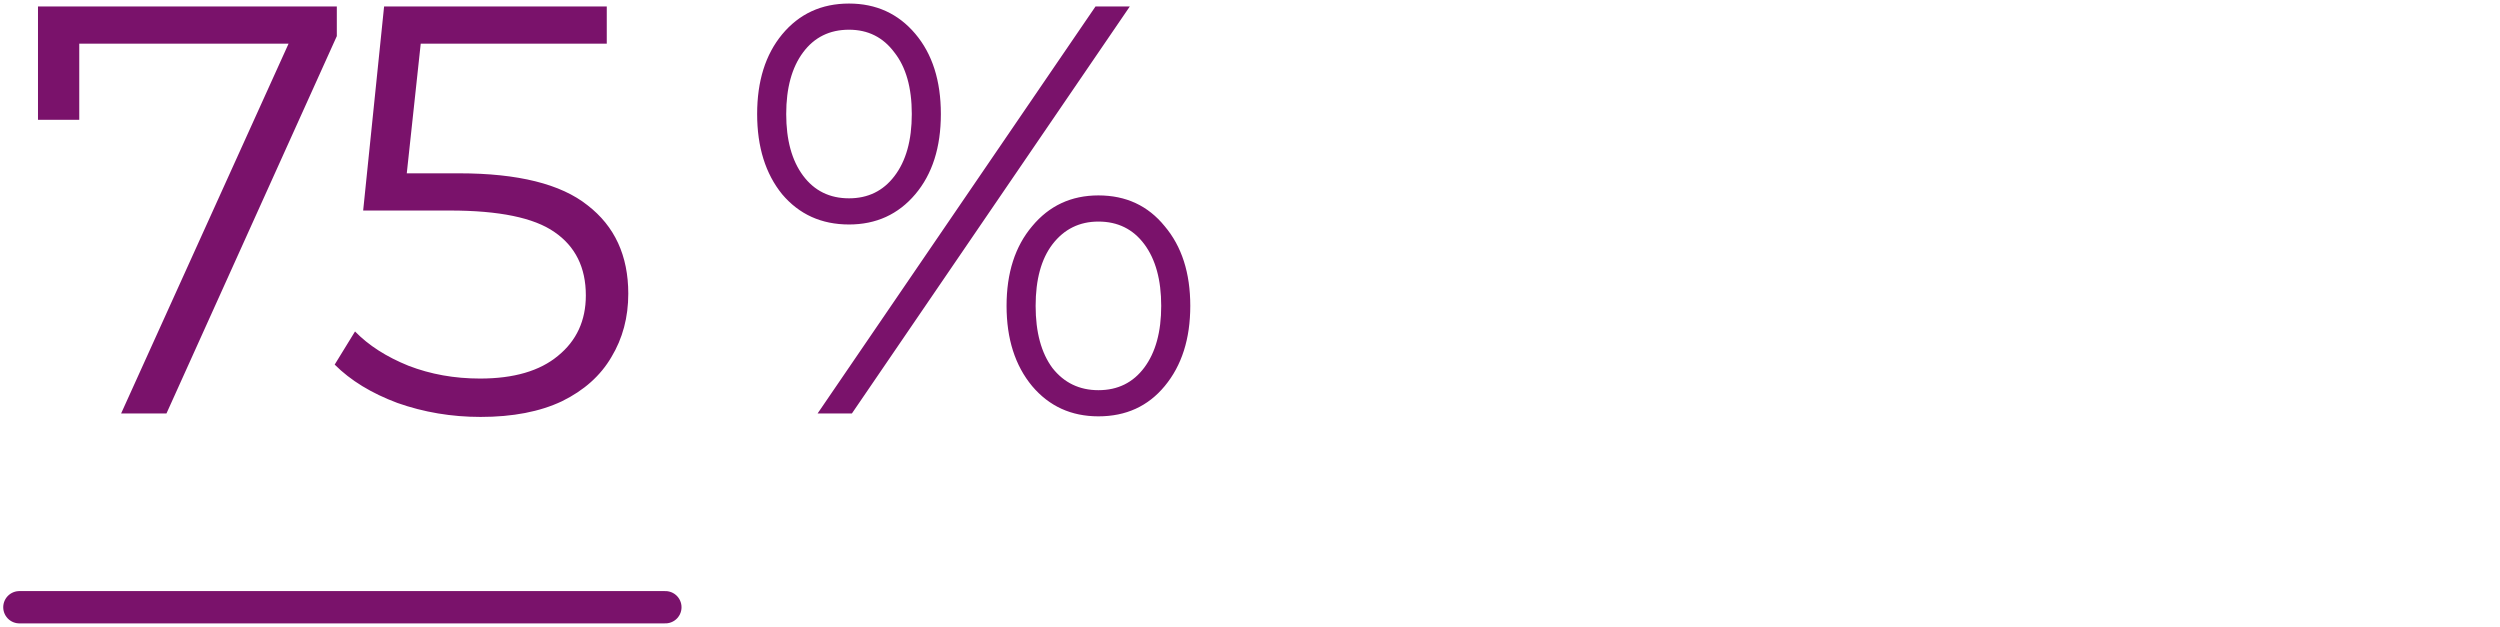 <?xml version="1.0" encoding="UTF-8" standalone="no"?>
<svg
   width="387"
   height="97"
   viewBox="0 0 387 97"
   fill="none"
   version="1.1"
   id="svg2"
   sodipodi:docname="75-percent_1869477250_FR.svg"
   inkscape:version="1.3 (0e150ed6c4, 2023-07-21)"
   xmlns:inkscape="http://www.inkscape.org/namespaces/inkscape"
   xmlns:sodipodi="http://sodipodi.sourceforge.net/DTD/sodipodi-0.dtd"
   xmlns="http://www.w3.org/2000/svg"
   xmlns:svg="http://www.w3.org/2000/svg">
  <defs
     id="defs2" />
  <sodipodi:namedview
     id="namedview2"
     pagecolor="#ffffff"
     bordercolor="#000000"
     borderopacity="0.25"
     inkscape:showpageshadow="2"
     inkscape:pageopacity="0.0"
     inkscape:pagecheckerboard="0"
     inkscape:deskcolor="#d1d1d1"
     inkscape:zoom="4.2790698"
     inkscape:cx="185.32065"
     inkscape:cy="33.535326"
     inkscape:window-width="1366"
     inkscape:window-height="697"
     inkscape:window-x="-8"
     inkscape:window-y="-8"
     inkscape:window-maximized="1"
     inkscape:current-layer="svg2" />
  <path
     d="M 52.14,1 V 5.59 L 25.77,64 H 18.75 L 44.67,6.76 H 12.27 V 18.55 H 5.88 V 1 Z M 71.068,26.83 c 9.12,0 15.75,1.65 19.89,4.95 4.2,3.24 6.3,7.8 6.3,13.68 0,3.66 -0.87,6.93 -2.61,9.81 -1.68,2.88 -4.23,5.16 -7.65,6.84 -3.42,1.62 -7.62,2.43 -12.6,2.43 -4.5,0 -8.79,-0.72 -12.87,-2.16 -4.02,-1.5 -7.26,-3.48 -9.72,-5.94 l 3.15,-5.13 c 2.1,2.16 4.86,3.93 8.28,5.31 3.42,1.32 7.11,1.98 11.07,1.98 5.22,0 9.24,-1.17 12.06,-3.51 2.88,-2.34 4.32,-5.46 4.32,-9.36 0,-4.32 -1.62,-7.59 -4.86,-9.81 -3.18,-2.22 -8.58,-3.33 -16.2,-3.33 h -13.41 l 3.24,-31.59 h 34.47 V 6.76 h -28.8 l -2.16,20.07 z m 60.358,7.92 c -4.26,0 -7.71,-1.56 -10.35,-4.68 -2.58,-3.18 -3.87,-7.32 -3.87,-12.42 0,-5.1 1.29,-9.21 3.87,-12.33 2.64,-3.18 6.09,-4.77 10.35,-4.77 4.2,0 7.62,1.56 10.26,4.68 2.64,3.12 3.96,7.26 3.96,12.42 0,5.16 -1.32,9.3 -3.96,12.42 -2.64,3.12 -6.06,4.68 -10.26,4.68 z m 38.16,-33.75 h 5.31 L 131.876,64 h -5.31 z M 131.426,30.7 c 2.94,0 5.28,-1.14 7.02,-3.42 1.8,-2.34 2.7,-5.55 2.7,-9.63 0,-4.08 -0.9,-7.26 -2.7,-9.54 -1.74,-2.34 -4.08,-3.51 -7.02,-3.51 -3,0 -5.37,1.17 -7.11,3.51 -1.74,2.34 -2.61,5.52 -2.61,9.54 0,4.02 0.87,7.2 2.61,9.54 1.74,2.34 4.11,3.51 7.11,3.51 z m 38.61,33.75 c -4.2,0 -7.62,-1.56 -10.26,-4.68 -2.64,-3.18 -3.96,-7.32 -3.96,-12.42 0,-5.1 1.32,-9.21 3.96,-12.33 2.64,-3.18 6.06,-4.77 10.26,-4.77 4.26,0 7.68,1.59 10.26,4.77 2.64,3.12 3.96,7.23 3.96,12.33 0,5.1 -1.32,9.24 -3.96,12.42 -2.58,3.12 -6,4.68 -10.26,4.68 z m 0,-4.05 c 3,0 5.37,-1.17 7.11,-3.51 1.74,-2.34 2.61,-5.52 2.61,-9.54 0,-4.02 -0.87,-7.2 -2.61,-9.54 -1.74,-2.34 -4.11,-3.51 -7.11,-3.51 -2.94,0 -5.31,1.17 -7.11,3.51 -1.74,2.28 -2.61,5.46 -2.61,9.54 0,4.08 0.87,7.29 2.61,9.63 1.8,2.28 4.17,3.42 7.11,3.42 z"
     fill="#7a126b"
     id="path1"
     sodipodi:nodetypes="ccccccccccscsccsccccscscsccccccsscscssssscccccscscsssssscscscscsssssscscs" />
  <path
     d="M3 94H103"
     stroke="#7A126B"
     stroke-width="5"
     stroke-linecap="round"
     id="path2" />
</svg>
